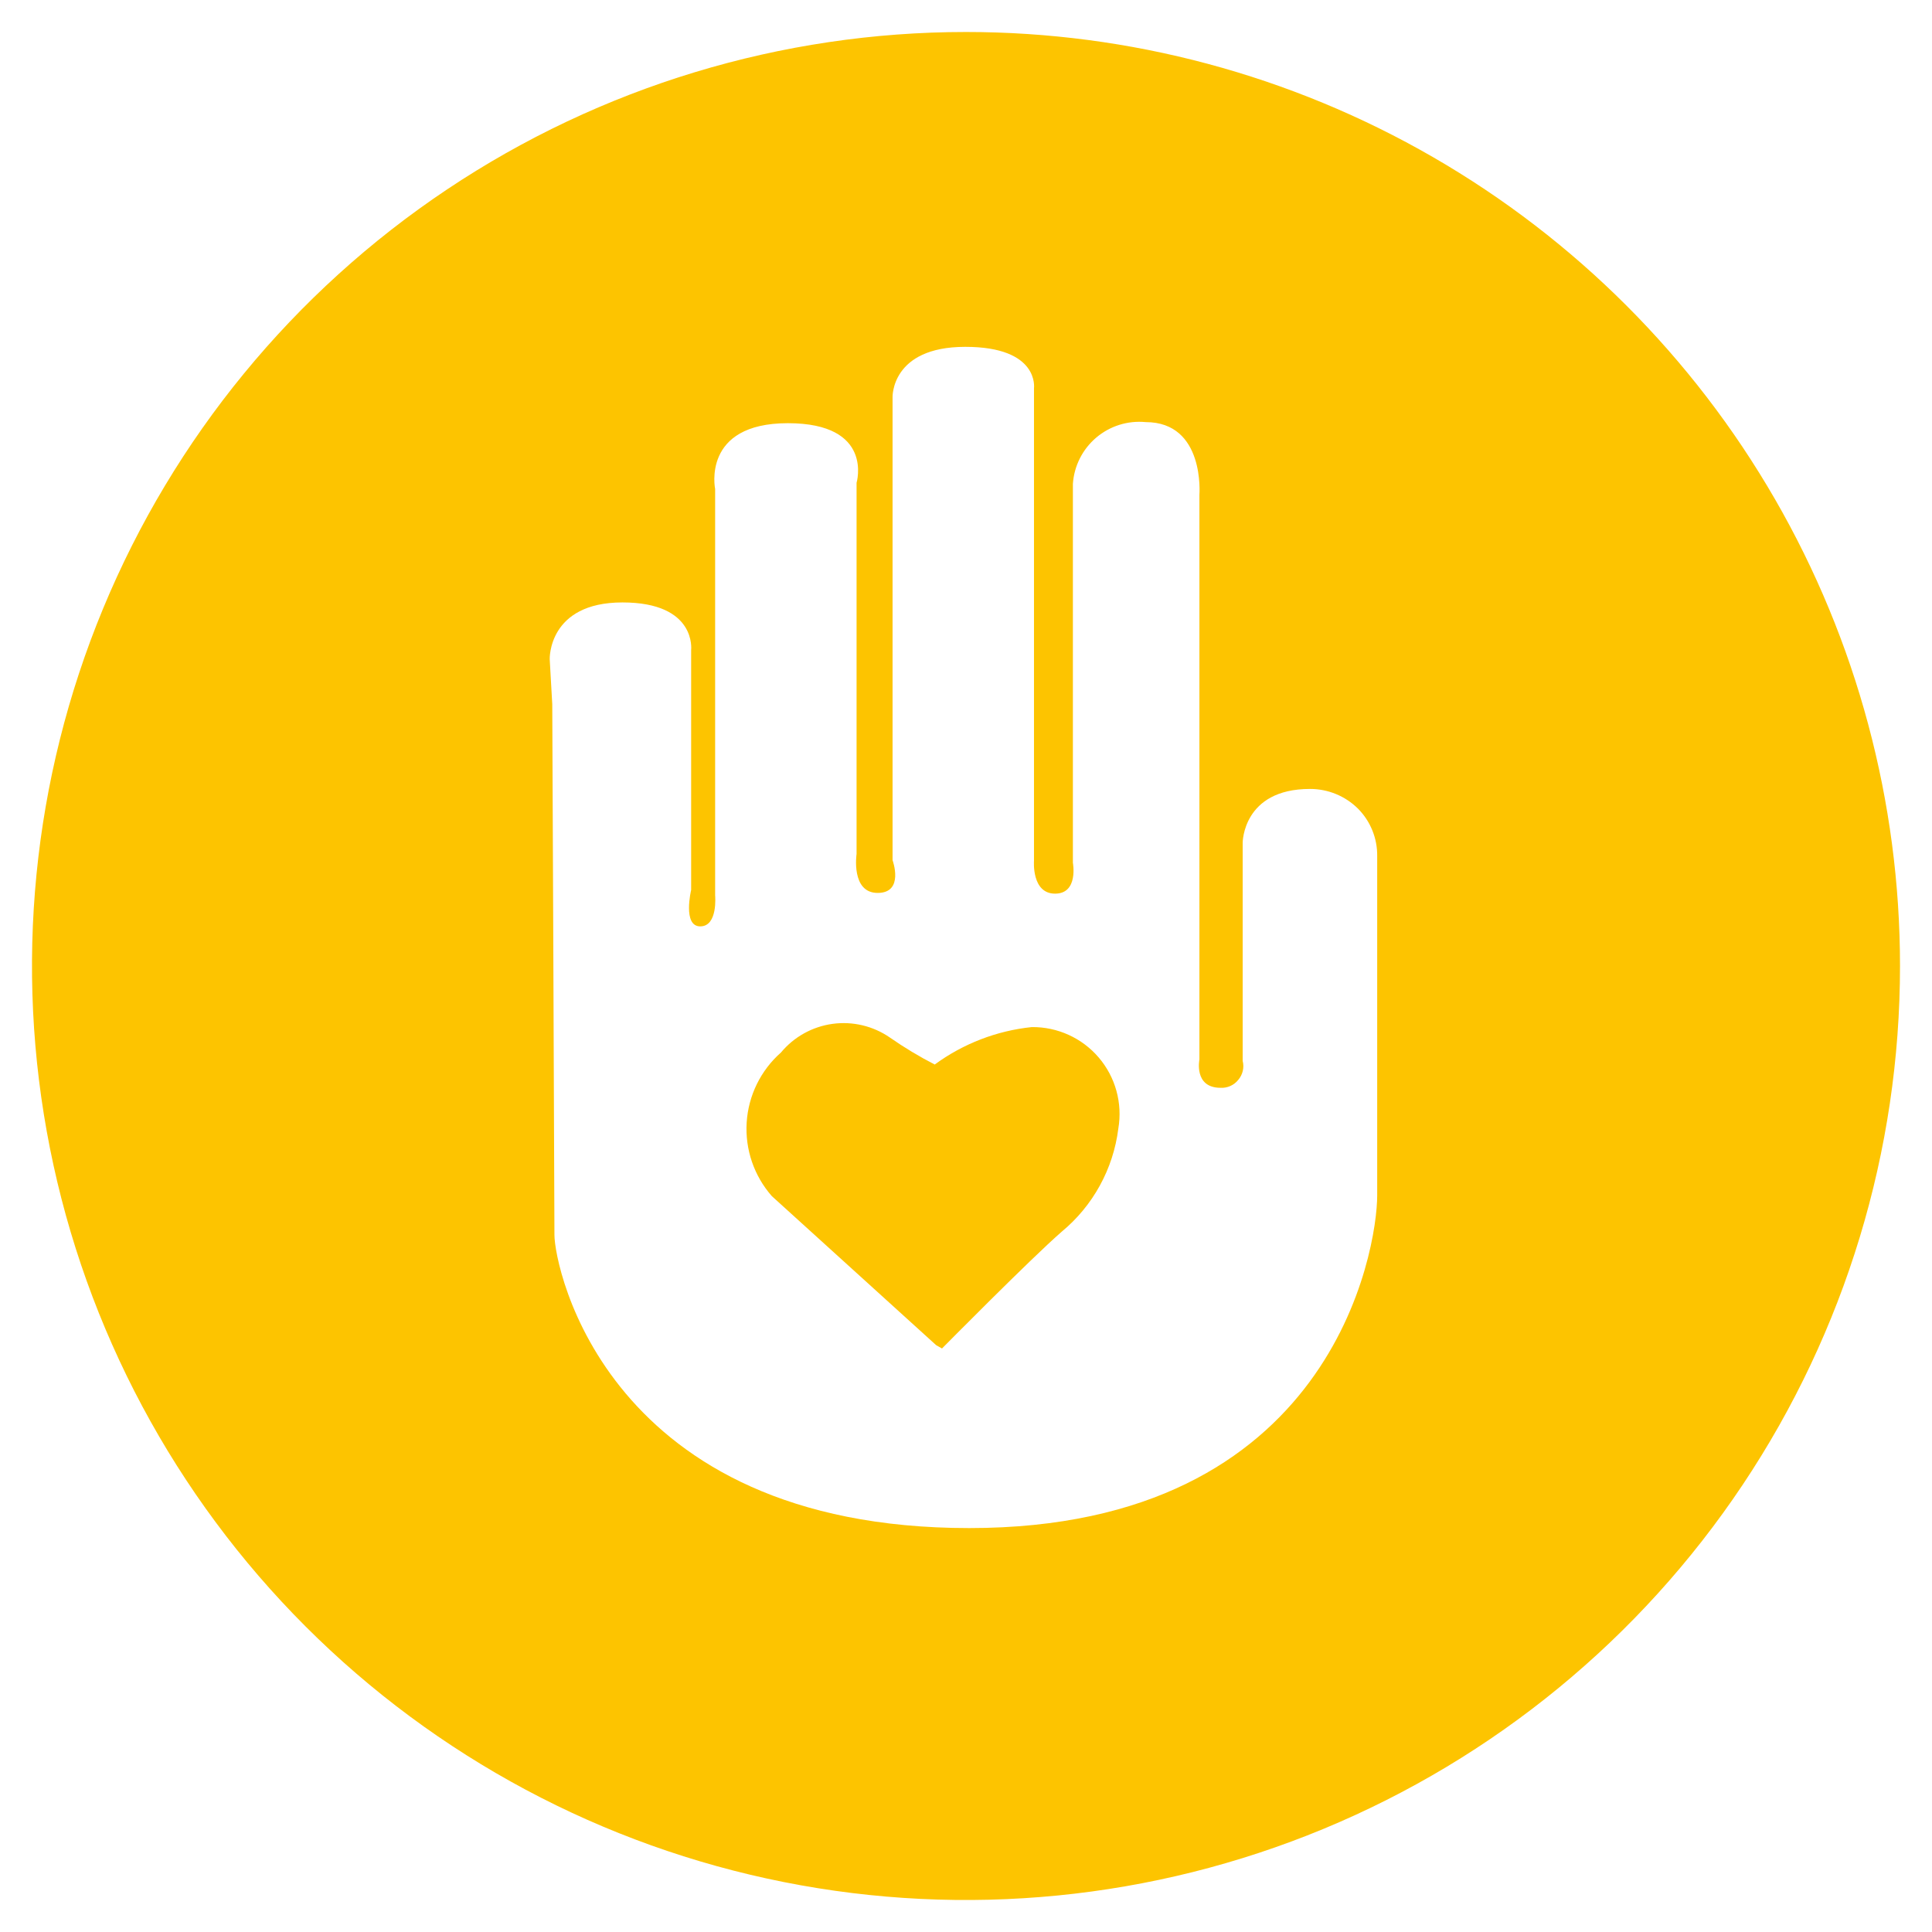 <svg xmlns="http://www.w3.org/2000/svg" xmlns:xlink="http://www.w3.org/1999/xlink" viewBox="0 0 53.14 53.14"><defs><style>.cls-1{fill:none;}.cls-2{clip-path:url(#clip-path);}.cls-3{clip-path:url(#clip-path-2);}.cls-4{fill:#fdc400;}.cls-5{clip-path:url(#clip-path-3);}.cls-6{fill:#fff;}.cls-7{clip-path:url(#clip-path-5);}</style><clipPath id="clip-path" transform="translate(0.88 0.88)"><path class="cls-1" d="M51.38,25.69A25.69,25.69,0,1,1,25.69,0,25.69,25.69,0,0,1,51.38,25.69"/></clipPath><clipPath id="clip-path-2" transform="translate(0.88 0.88)"><rect class="cls-1" x="-773.53" y="-641.68" width="1356.07" height="1466.59"/></clipPath><clipPath id="clip-path-3" transform="translate(0.88 0.88)"><path class="cls-1" d="M14.31,18.49s.06,13.73.06,14.6,1.42,8.06,11.41,8.06S37,33.49,37,32V22.67a1.82,1.82,0,0,0-.53-1.31,1.87,1.87,0,0,0-1.32-.54c-1.85,0-1.85,1.48-1.85,1.48v6a.58.58,0,0,1-.12.52.58.58,0,0,1-.49.22c-.74,0-.58-.78-.58-.78V12.73s.16-2-1.48-2a1.83,1.83,0,0,0-2,1.7V22.85s.16.85-.49.85-.58-.9-.58-.9v-13s.16-1.14-1.89-1.14-2,1.39-2,1.39V22.78s.33.9-.41.9-.58-1.07-.58-1.07V12.4s.49-1.64-1.89-1.64-2,1.81-2,1.81V23.75s.08.85-.41.85-.25-1-.25-1V17s.16-1.31-1.89-1.31-2,1.56-2,1.56Z"/></clipPath><clipPath id="clip-path-5" transform="translate(0.88 0.88)"><path class="cls-1" d="M27.5,27.37a2.39,2.39,0,0,1,2.38,2.79A4.39,4.39,0,0,1,28.32,33c-.85.74-3.29,3.21-3.29,3.21l-.16-.09-4.52-4.1a2.8,2.8,0,0,1,.25-3.95,2.24,2.24,0,0,1,3-.41,10.83,10.83,0,0,0,1.23.74A5.47,5.47,0,0,1,27.5,27.37Z"/></clipPath></defs><g id="Laag_2" data-name="Laag 2"><g id="Layer_1" data-name="Layer 1"><g class="cls-2"><g class="cls-3"><rect class="cls-4" width="53.14" height="53.14"/></g></g><g class="cls-5"><g class="cls-3"><rect class="cls-6" x="14.28" y="8.63" width="24.48" height="34.28"/></g></g><g class="cls-7"><g class="cls-3"><rect class="cls-4" x="19.33" y="27.05" width="12.42" height="10.94"/></g></g></g></g></svg>